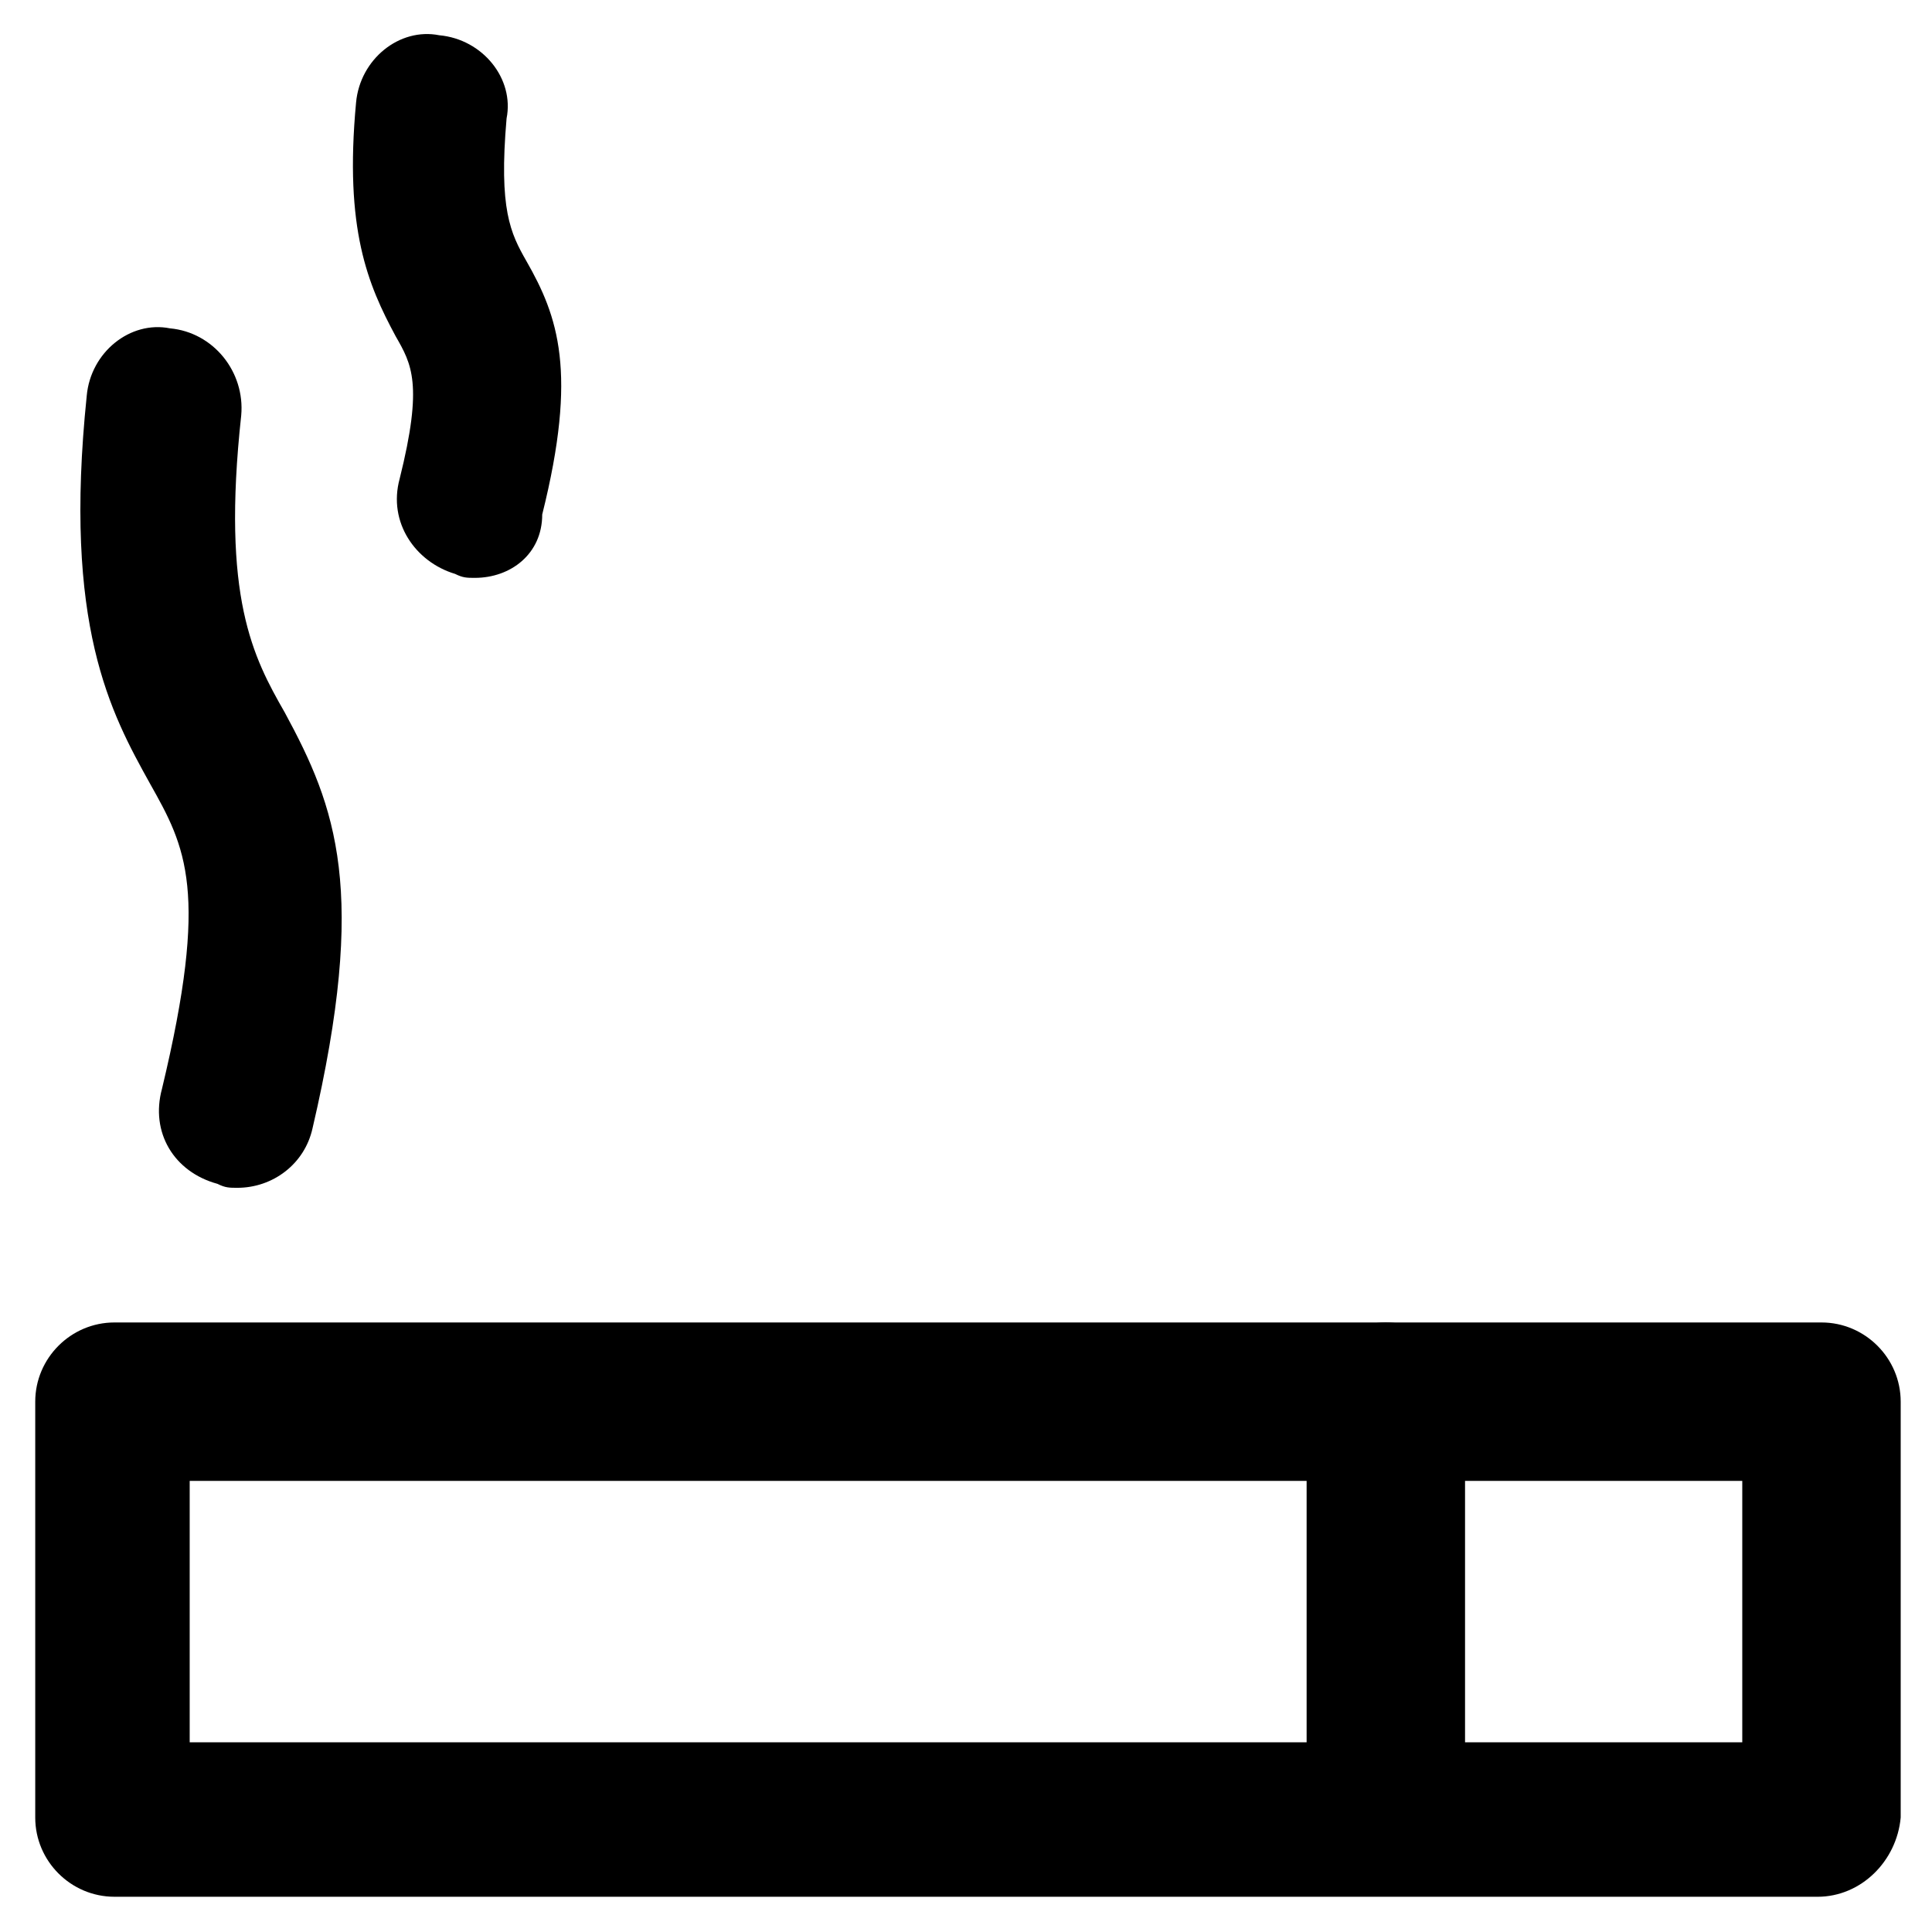 <?xml version="1.0" encoding="UTF-8"?>
<!-- The Best Svg Icon site in the world: iconSvg.co, Visit us! https://iconsvg.co -->
<svg fill="#000000" width="800px" height="800px" version="1.1" viewBox="144 144 512 512" xmlns="http://www.w3.org/2000/svg">
 <g>
  <path d="m625.66 646.66h-451.33c-11.547 0-20.992-9.445-20.992-20.992v-110.21c0-11.547 9.445-20.992 20.992-20.992h452.38c11.547 0 20.992 9.445 20.992 20.992v110.21c-1.047 11.547-10.496 20.996-22.039 20.996zm-431.39-40.934h411.45v-69.277h-411.45z"/>
  <path d="m511.26 638.26c-11.547 0-20.992-9.445-20.992-20.992v-101.81c0-11.547 9.445-20.992 20.992-20.992 11.547 0 20.992 9.445 20.992 20.992v102.86c0 11.551-9.449 19.945-20.992 19.945z"/>
  <path d="m269.85 297.14c-2.098 0-3.148 0-5.246-1.051-10.496-3.148-17.844-13.645-14.695-25.191 6.297-25.191 3.148-30.438-1.051-37.785-7.348-13.645-13.645-28.34-10.496-61.926 1.051-11.547 11.547-19.941 22.043-17.844 11.547 1.051 19.941 11.547 17.844 22.043-2.098 24.141 1.051 30.438 5.246 37.785 8.398 14.695 13.645 29.391 4.199 67.176 0 10.496-8.398 16.793-17.844 16.793z"/>
  <path d="m206.87 458.78c-2.098 0-3.148 0-5.246-1.051-11.547-3.148-17.844-13.645-14.695-25.191 12.594-52.48 6.297-64.027-3.148-80.82-10.496-18.895-23.09-41.984-16.793-102.86 1.051-11.547 11.547-19.941 22.043-17.844 11.543 1.051 19.941 11.547 18.891 23.094-5.246 48.281 3.148 64.027 11.547 78.719 13.645 25.191 22.043 47.23 7.348 110.21-2.102 9.449-10.5 15.746-19.945 15.746z"/>
 </g>
</svg>